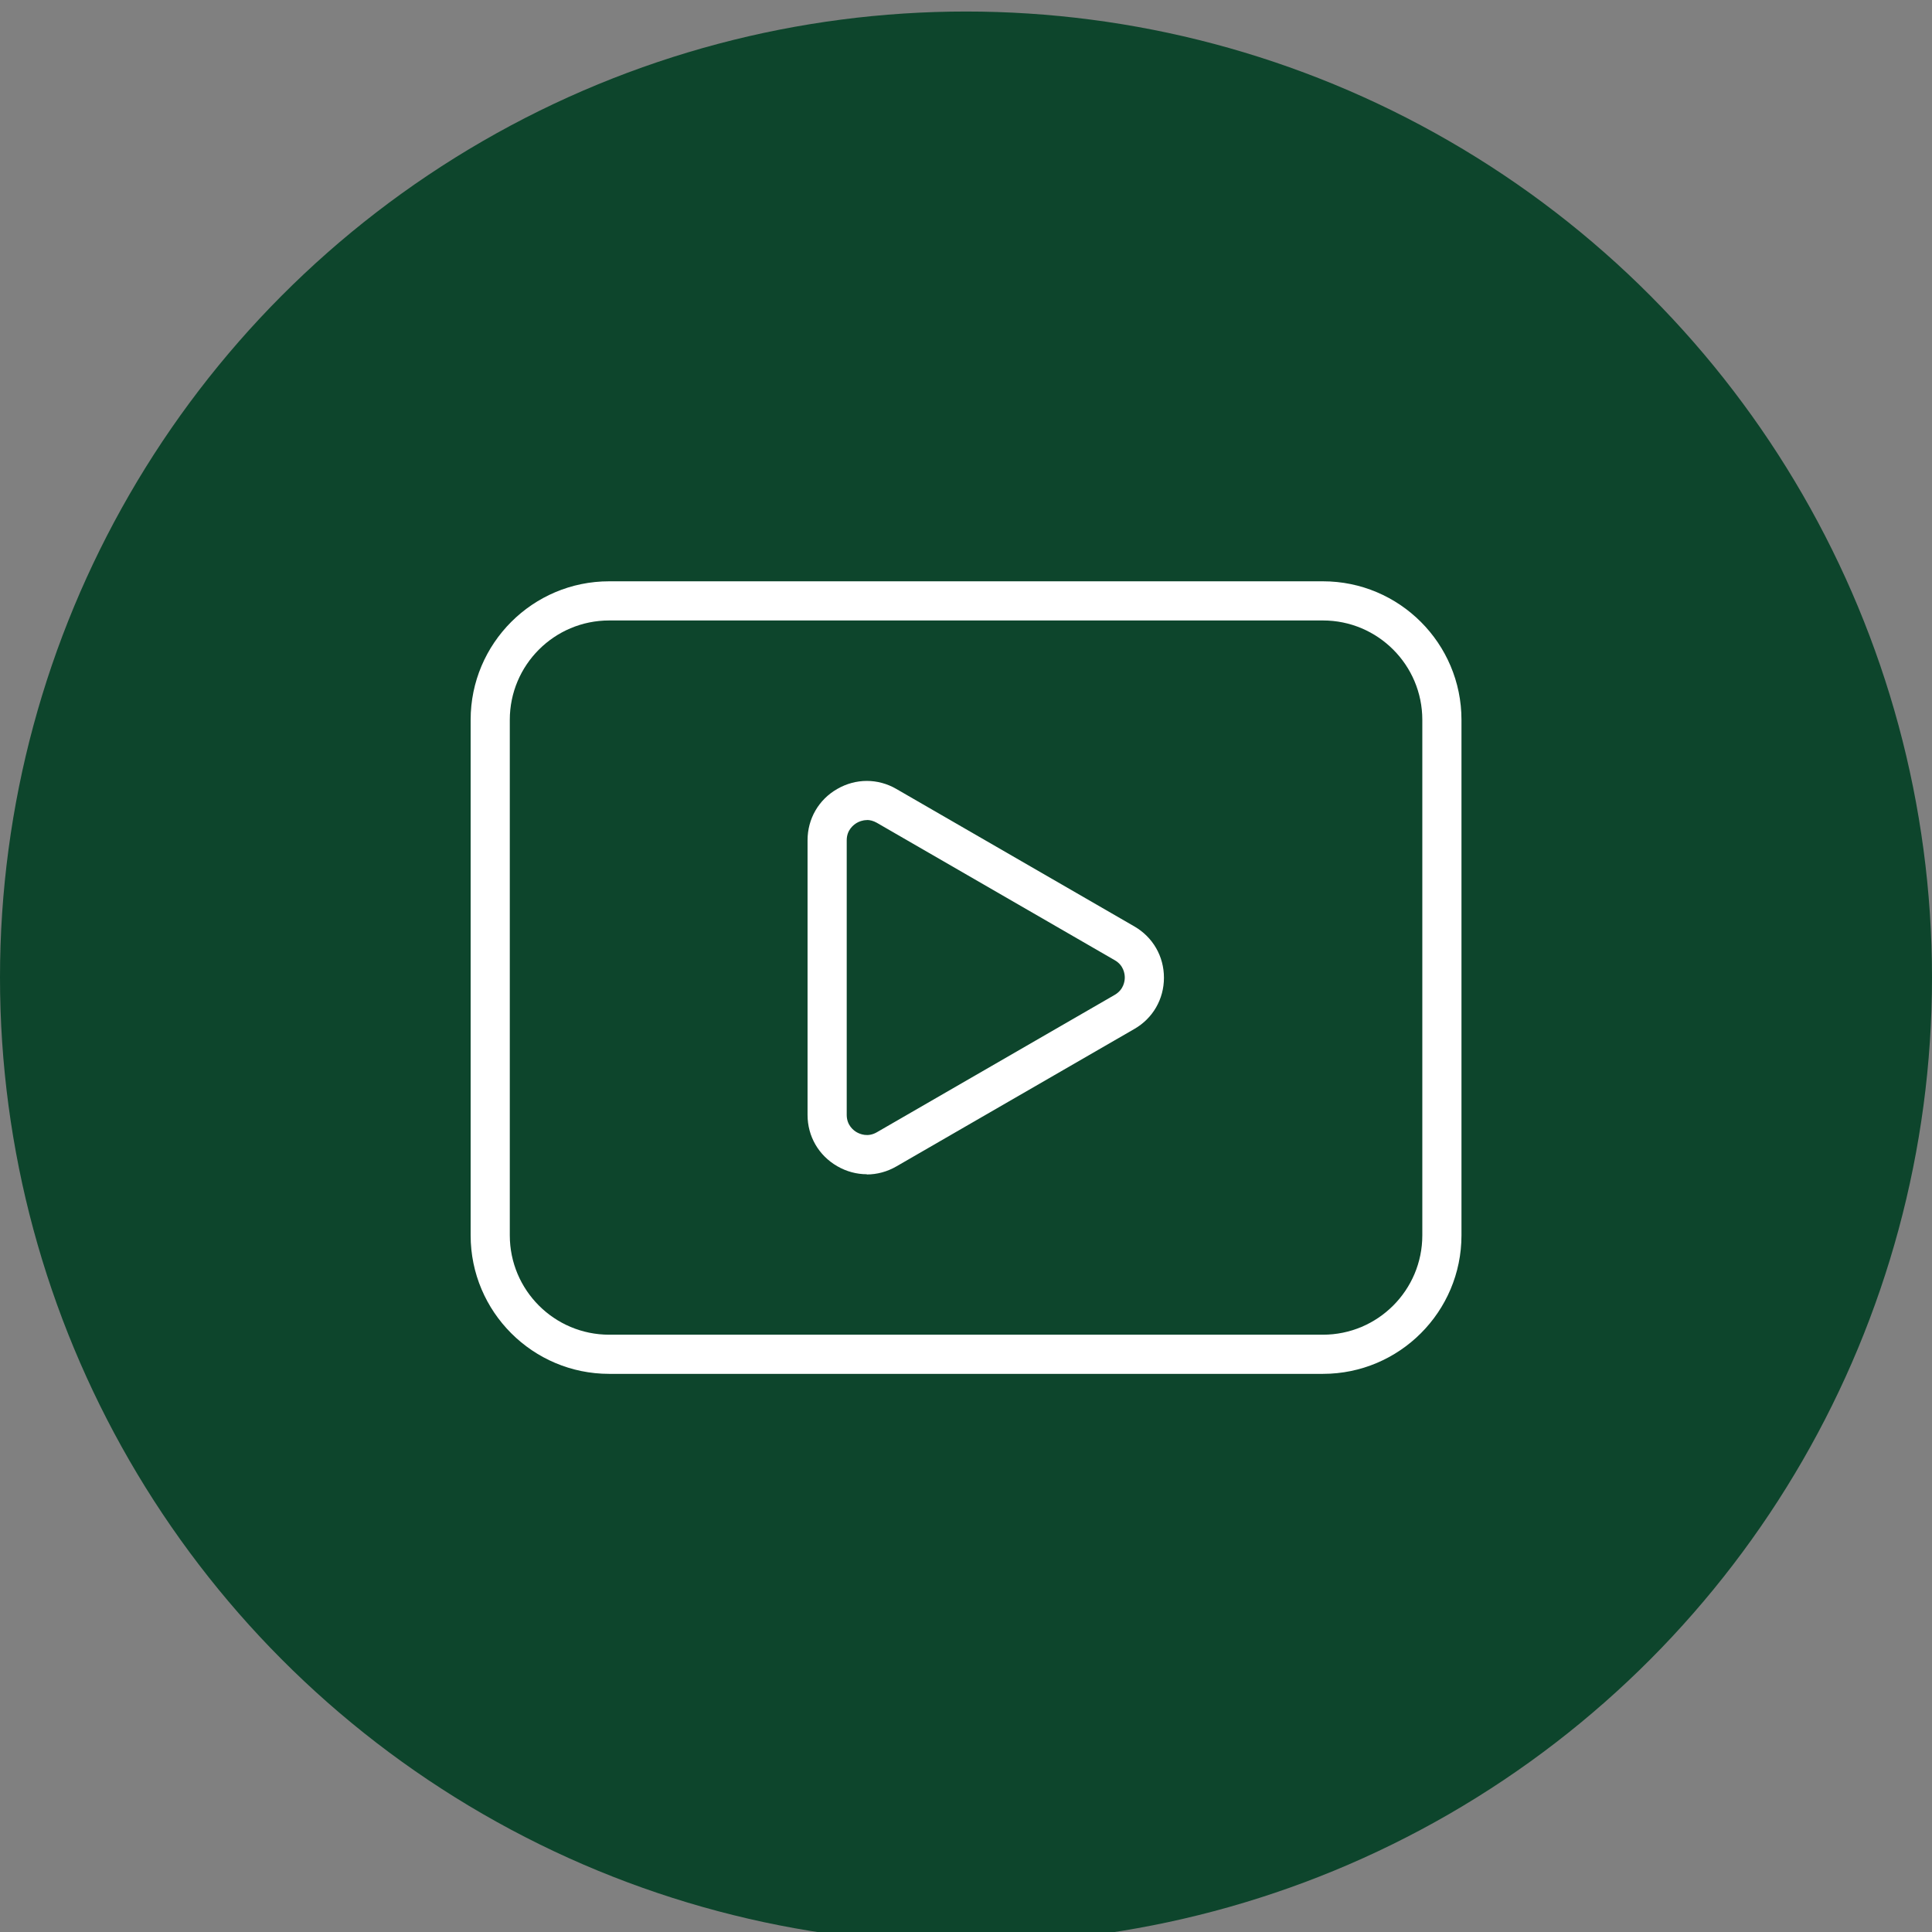 <?xml version="1.0" encoding="UTF-8"?>
<svg id="Layer_1" data-name="Layer 1" xmlns="http://www.w3.org/2000/svg" viewBox="0 0 172.66 172.66">
  <rect x="0" y="0" width="172.66" height="172.66" fill="#808080" stroke="none"/>
  <defs>
    <style>
      .cls-1 {
        fill: #0d452c;
      }

      .cls-2 {
        fill: #fff;
      }
    </style>
  </defs>
  <circle class="cls-1" cx="86.33" cy="87.36" r="86.33"/>
  <g>
    <path class="cls-2" d="M118.23,122.78h-63.79c-6.83,0-12.38-5.55-12.38-12.38v-46.07c0-6.83,5.55-12.38,12.38-12.38h63.79c6.83,0,12.38,5.55,12.38,12.38v46.07c0,6.83-5.55,12.38-12.38,12.38ZM54.44,55.45c-4.9,0-8.88,3.98-8.88,8.88v46.07c0,4.9,3.98,8.88,8.88,8.88h63.79c4.9,0,8.88-3.98,8.88-8.88v-46.07c0-4.9-3.98-8.88-8.88-8.88h-63.79Z"/>
    <path class="cls-2" d="M77.47,104.94c-.91,0-1.82-.24-2.65-.72-1.66-.96-2.65-2.67-2.65-4.58v-24.55c0-1.91.99-3.63,2.65-4.58,1.66-.96,3.64-.96,5.29,0l21.26,12.28h0c1.66.96,2.65,2.67,2.65,4.59,0,1.91-.99,3.63-2.65,4.58l-21.26,12.28c-.83.48-1.74.72-2.65.72ZM77.48,73.29c-.41,0-.74.15-.91.25-.27.16-.9.62-.9,1.55v24.55c0,.93.63,1.4.9,1.55s.98.47,1.79,0l21.26-12.28c.81-.47.9-1.24.9-1.55s-.09-1.09-.9-1.55l-21.26-12.28c-.32-.18-.62-.25-.89-.25Z"/>
  </g>
</svg>